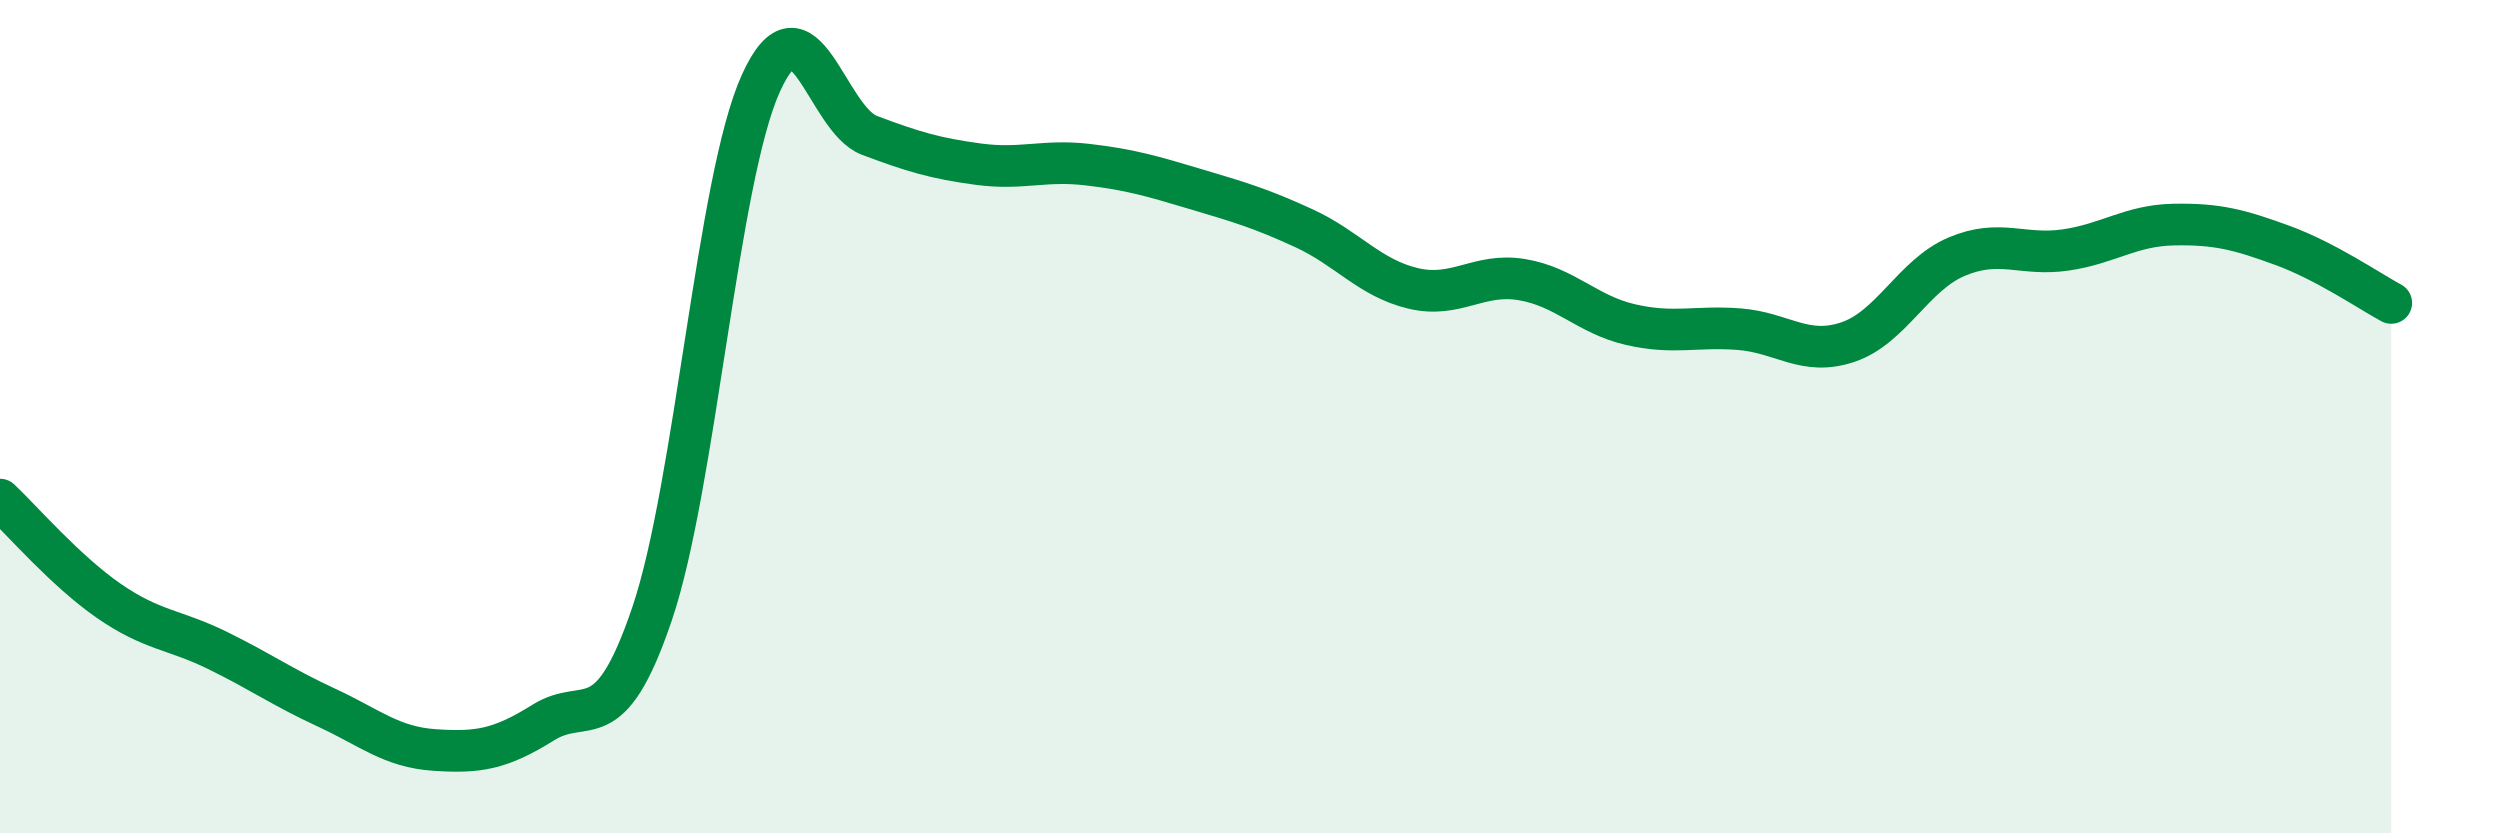 
    <svg width="60" height="20" viewBox="0 0 60 20" xmlns="http://www.w3.org/2000/svg">
      <path
        d="M 0,11.99 C 0.52,12.48 1.57,13.7 2.61,14.42 C 3.65,15.14 4.18,15.1 5.22,15.61 C 6.26,16.12 6.79,16.5 7.83,16.98 C 8.87,17.46 9.39,17.93 10.43,18 C 11.47,18.07 12,17.99 13.04,17.34 C 14.08,16.69 14.61,17.8 15.65,14.73 C 16.69,11.66 17.22,4.3 18.26,2 C 19.3,-0.3 19.83,2.86 20.87,3.25 C 21.91,3.64 22.44,3.8 23.48,3.94 C 24.52,4.08 25.05,3.83 26.09,3.95 C 27.13,4.07 27.66,4.23 28.7,4.54 C 29.74,4.85 30.26,5 31.3,5.48 C 32.34,5.96 32.87,6.67 33.91,6.92 C 34.95,7.17 35.48,6.54 36.52,6.71 C 37.56,6.88 38.09,7.55 39.13,7.79 C 40.17,8.03 40.7,7.82 41.74,7.9 C 42.78,7.98 43.31,8.56 44.35,8.21 C 45.39,7.86 45.92,6.6 46.96,6.16 C 48,5.72 48.53,6.15 49.57,6 C 50.61,5.85 51.13,5.41 52.17,5.39 C 53.21,5.37 53.74,5.51 54.78,5.89 C 55.82,6.27 56.87,6.99 57.39,7.27L57.39 20L0 20Z"
        fill="#008740"
        opacity="0.1"
        stroke-linecap="round"
        stroke-linejoin="round"
      />
      <path
        d="M 0,11.99 C 0.52,12.48 1.57,13.7 2.61,14.42 C 3.65,15.14 4.18,15.1 5.22,15.61 C 6.26,16.12 6.79,16.5 7.83,16.98 C 8.87,17.46 9.39,17.93 10.43,18 C 11.47,18.07 12,17.99 13.04,17.34 C 14.08,16.69 14.61,17.8 15.65,14.73 C 16.69,11.66 17.22,4.3 18.26,2 C 19.3,-0.3 19.83,2.86 20.87,3.25 C 21.91,3.64 22.44,3.8 23.48,3.94 C 24.52,4.08 25.05,3.83 26.09,3.95 C 27.13,4.07 27.66,4.23 28.7,4.54 C 29.74,4.85 30.26,5 31.3,5.48 C 32.34,5.96 32.87,6.67 33.91,6.92 C 34.95,7.17 35.48,6.54 36.52,6.71 C 37.56,6.88 38.09,7.55 39.13,7.79 C 40.17,8.03 40.7,7.82 41.74,7.9 C 42.78,7.98 43.31,8.56 44.35,8.21 C 45.39,7.86 45.92,6.6 46.96,6.16 C 48,5.72 48.53,6.15 49.57,6 C 50.61,5.85 51.13,5.41 52.17,5.39 C 53.21,5.37 53.74,5.51 54.78,5.89 C 55.82,6.27 56.87,6.99 57.39,7.27"
        stroke="#008740"
        stroke-width="1"
        fill="none"
        stroke-linecap="round"
        stroke-linejoin="round"
      />
    </svg>
  